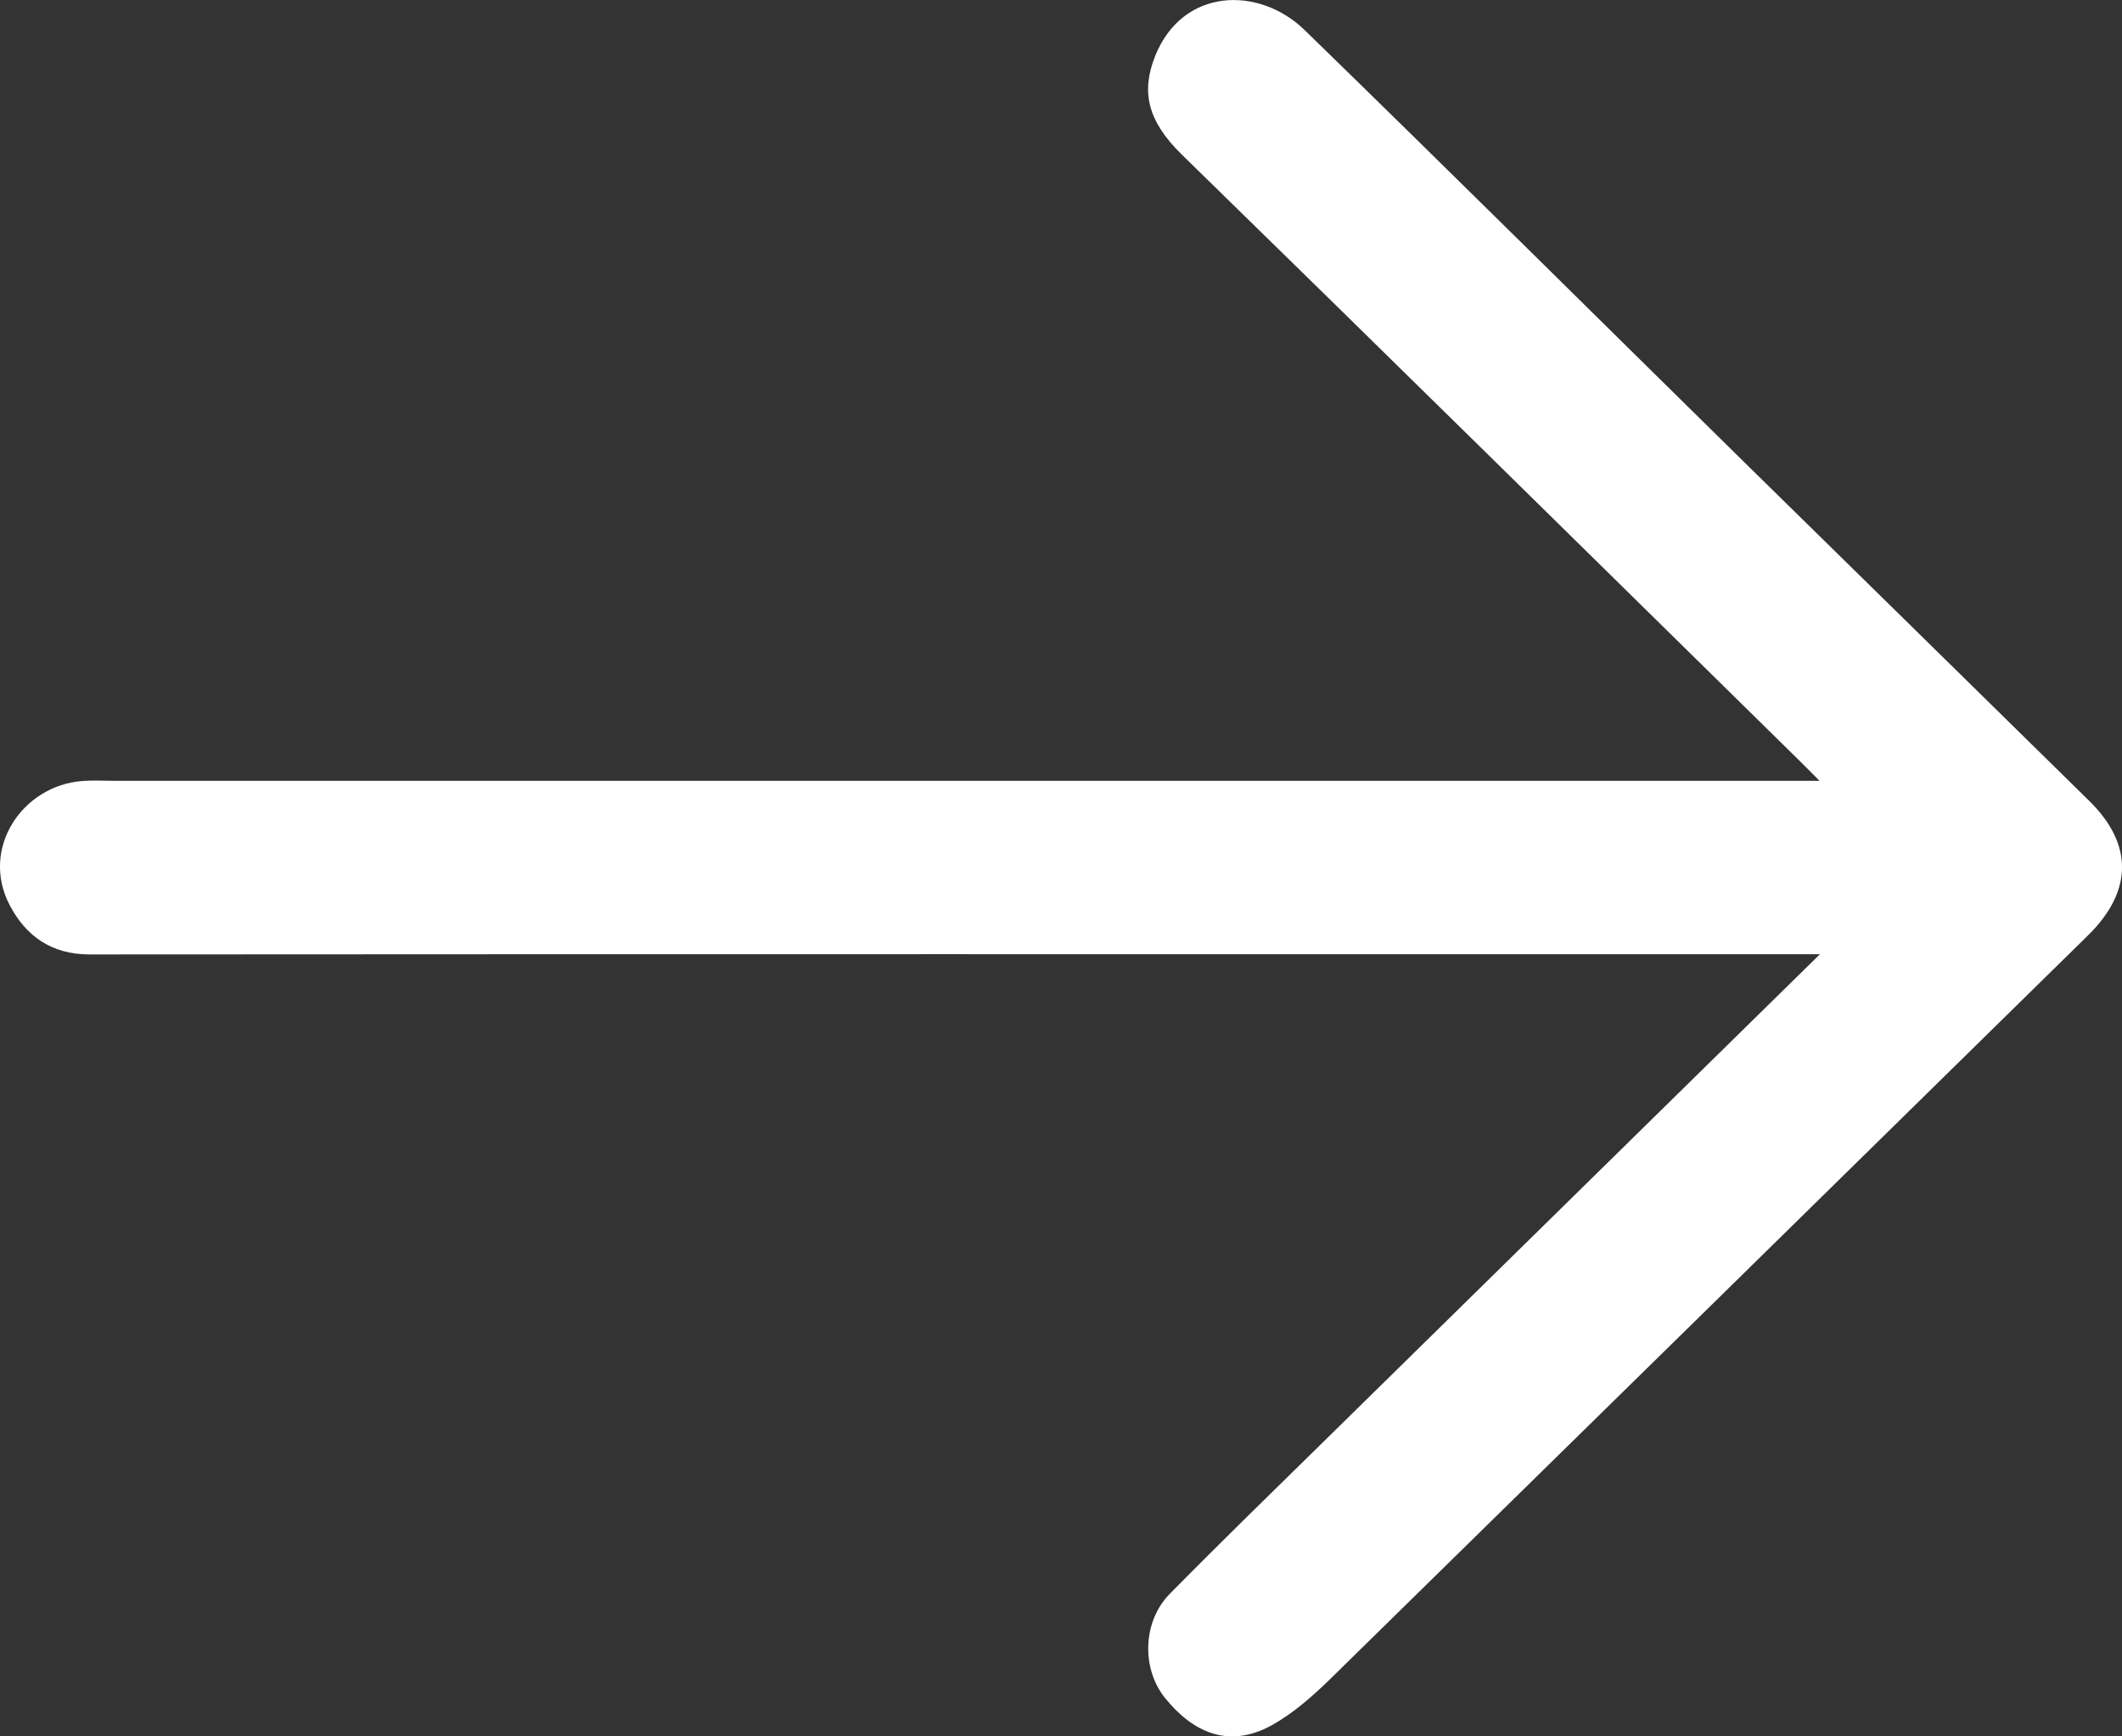<svg xmlns="http://www.w3.org/2000/svg" width="11" height="9" viewBox="0 0 11 9" fill="none"><rect x="0" y="0" width="11" height="9" fill="#333333" stroke="none"/><g clip-path="url(#clip0_214_620)"><path d="M9.434 4.946C9.351 4.946 9.299 4.946 9.248 4.946C6.32 4.946 3.393 4.945 0.464 4.947C0.265 4.947 0.133 4.85 0.05 4.691C-0.103 4.398 0.115 4.071 0.428 4.048C0.48 4.044 0.533 4.047 0.585 4.047C3.47 4.047 6.356 4.047 9.24 4.047H9.432C9.381 3.996 9.348 3.962 9.314 3.929C8.252 2.886 7.192 1.841 6.126 0.801C5.946 0.625 5.916 0.474 5.987 0.293C6.129 -0.066 6.527 -0.074 6.763 0.156C7.522 0.894 8.273 1.64 9.028 2.382C9.628 2.971 10.229 3.56 10.829 4.15C11.059 4.375 11.057 4.619 10.824 4.848C9.512 6.136 8.2 7.424 6.887 8.711C6.798 8.797 6.701 8.882 6.593 8.942C6.365 9.068 6.18 8.974 6.041 8.803C5.916 8.65 5.922 8.405 6.064 8.261C6.336 7.985 6.614 7.715 6.891 7.443C7.73 6.619 8.57 5.794 9.434 4.946Z" fill="white"></path></g><defs><clipPath id="clip0_214_620"><rect width="11" height="9" fill="white"></rect></clipPath></defs></svg>